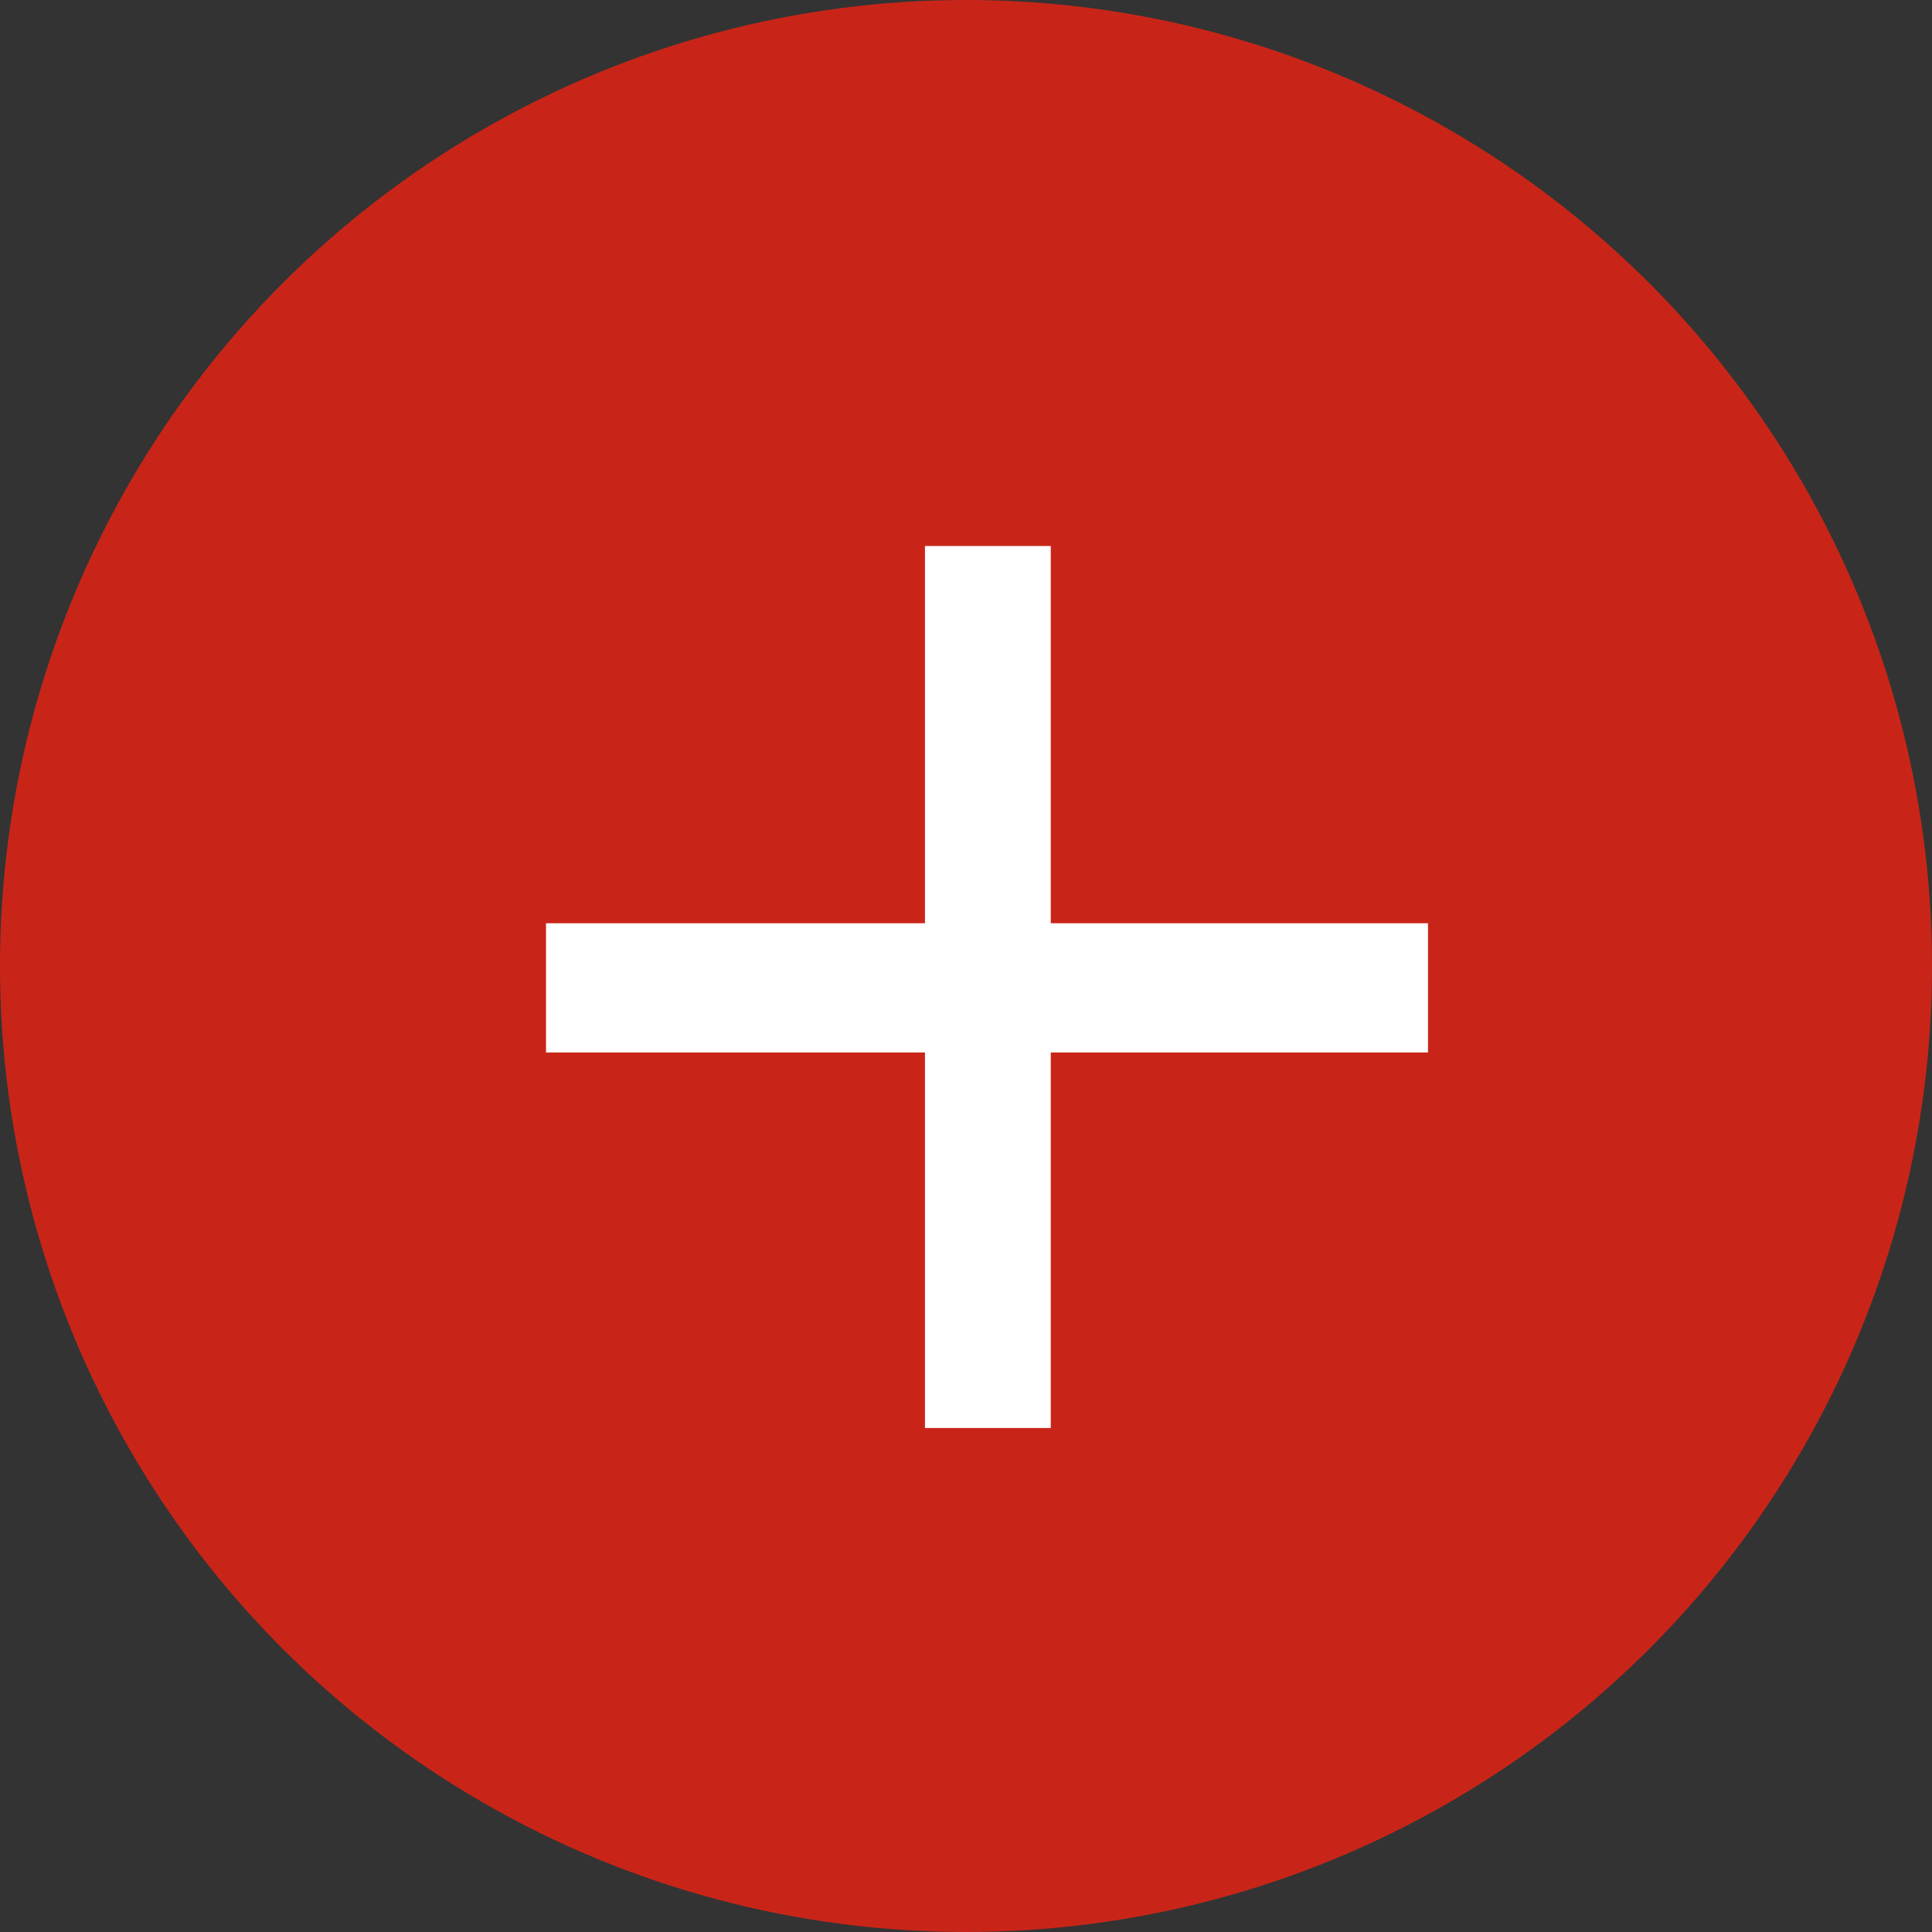 <svg width="46" height="46" viewBox="0 0 46 46" fill="none" xmlns="http://www.w3.org/2000/svg">
  <rect x="0" y="0" width="46" height="46" fill="#333333" stroke="none"/>
  <circle cx="23" cy="23" r="23" fill="#C82518"/>
  <path d="M22.023 25.059H13V21.982H22.023V13H25.018V21.982H34V25.059H25.018V34H22.023V25.059Z" fill="white"/>
</svg>
